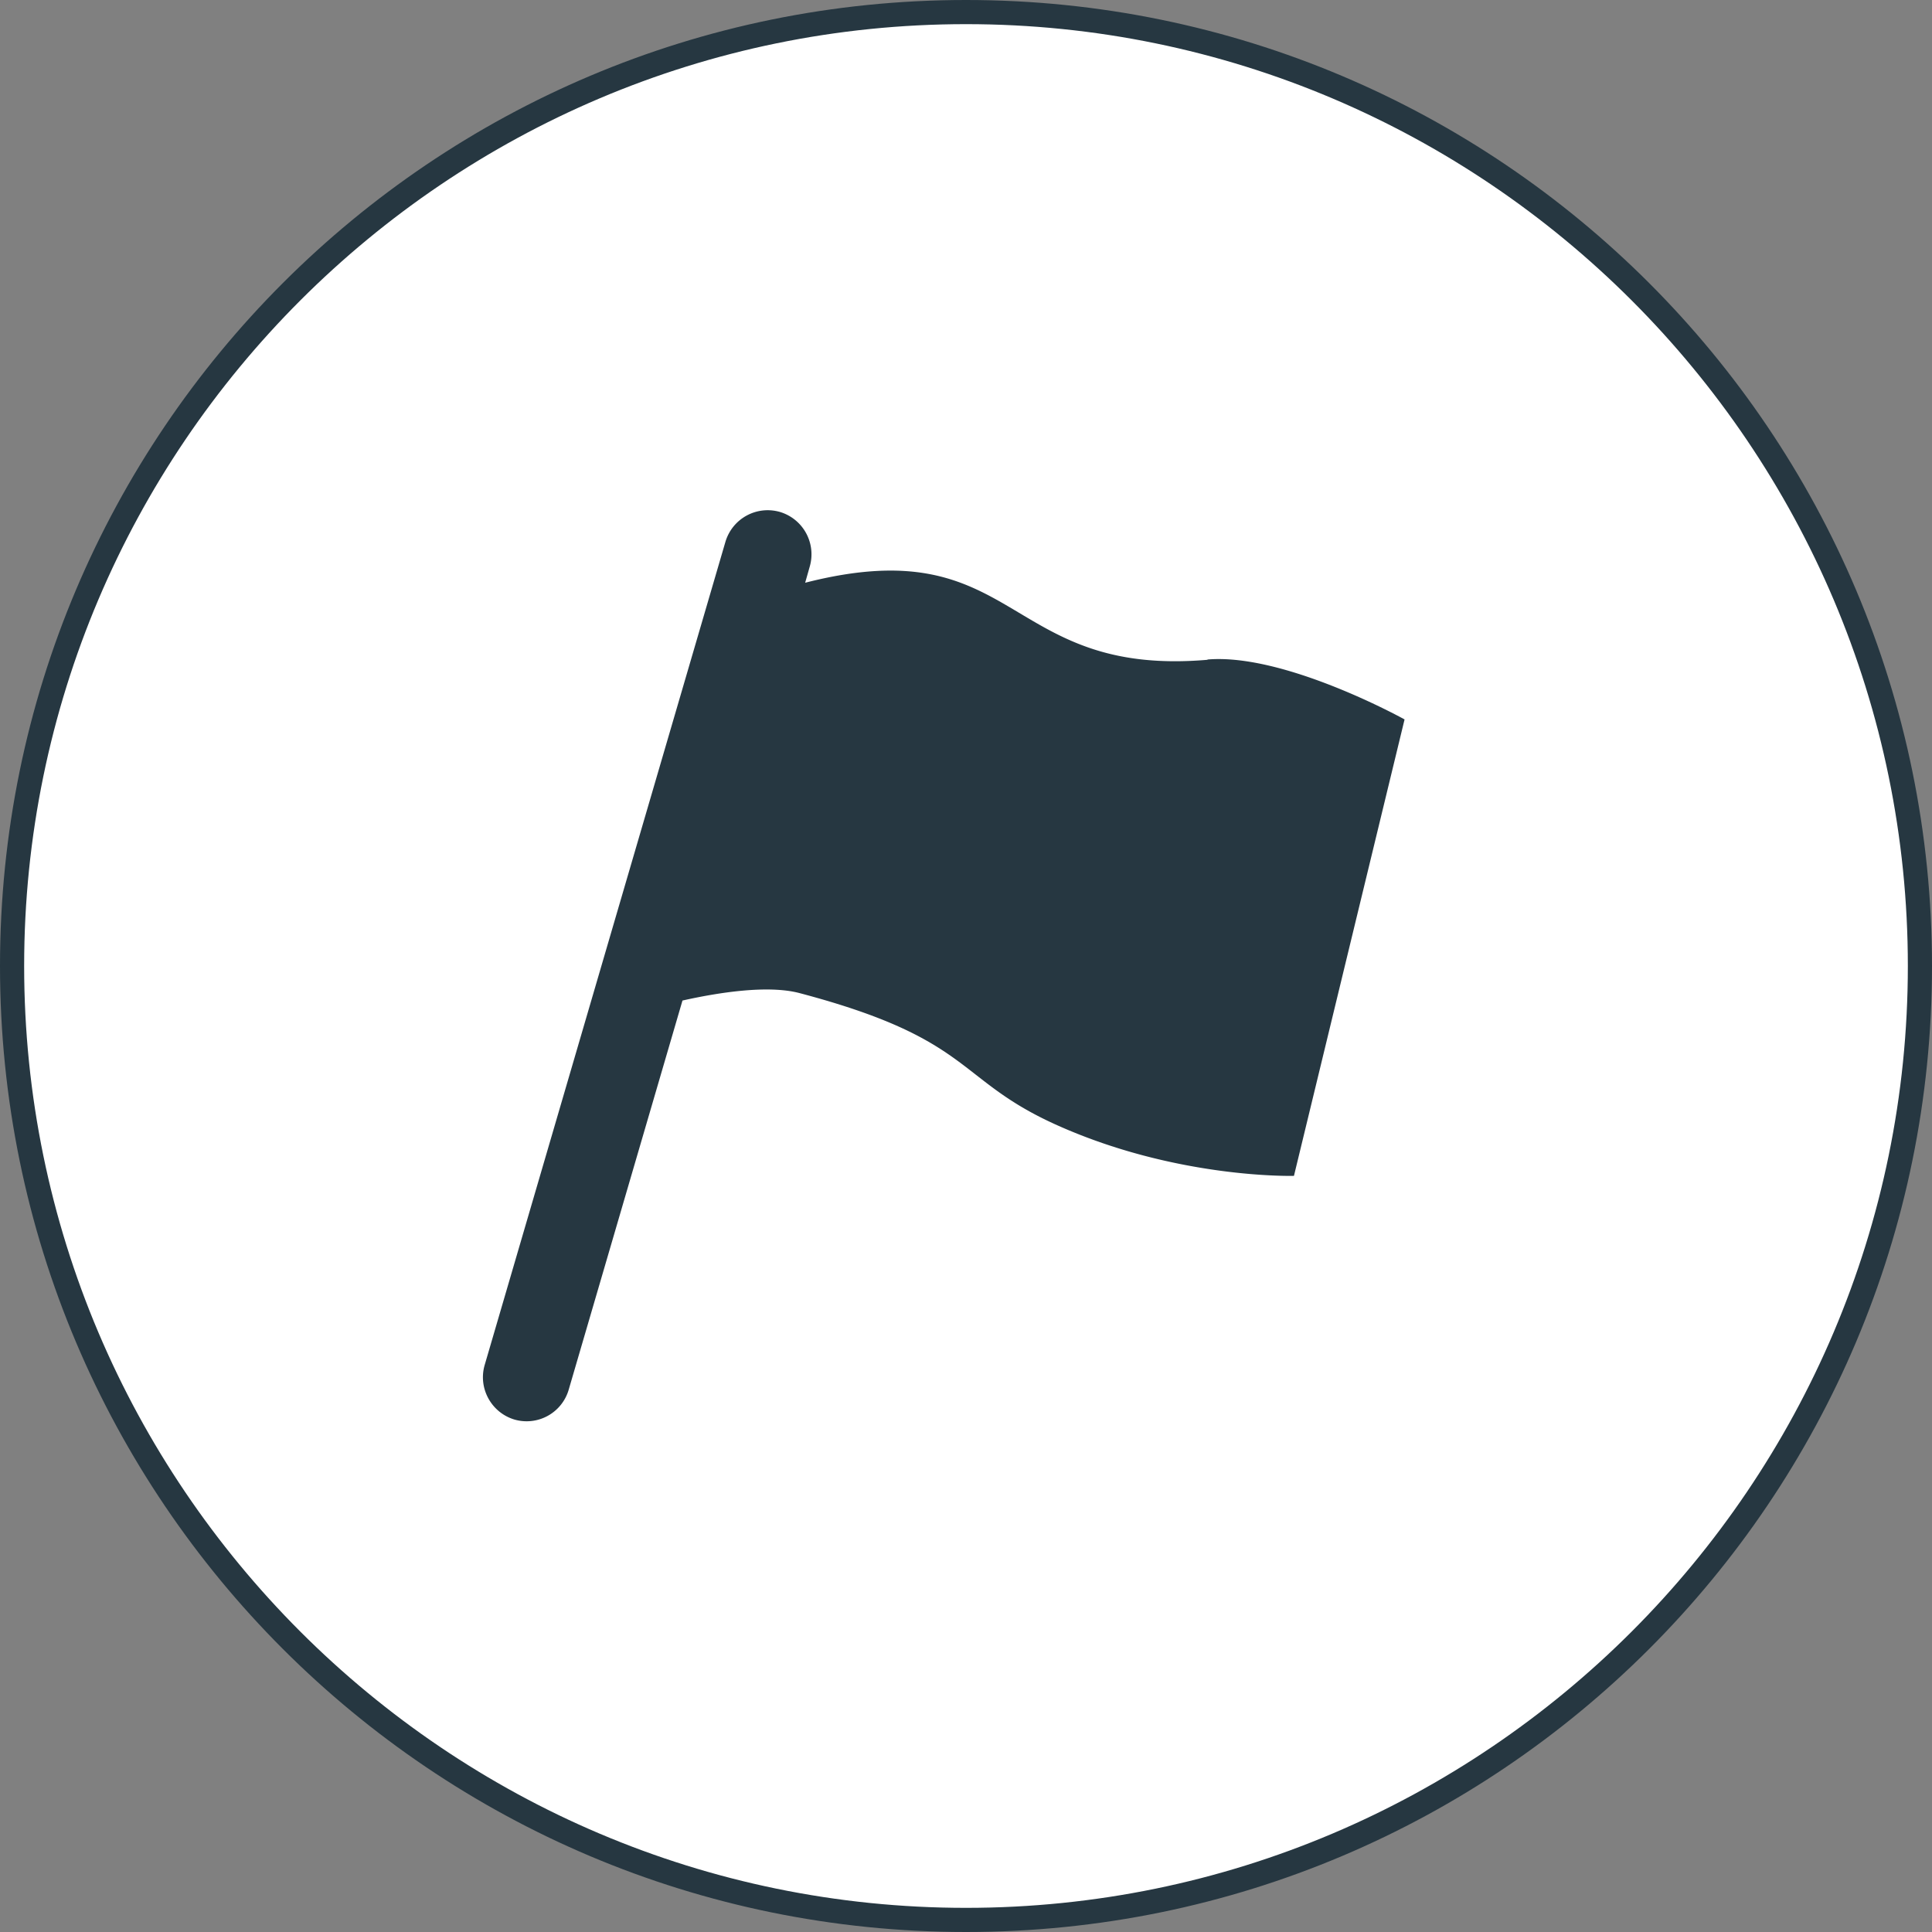 <svg xmlns="http://www.w3.org/2000/svg" width="80" height="80" viewBox="0 0 80 80"><rect x="0" y="0" width="80" height="80" fill="#808080" stroke="none"/><g id="design"><circle cx="40" cy="40" r="39.5" style="fill:#fff"/><path d="M40 1c21.5 0 39 17.5 39 39S61.5 79 40 79 1 61.5 1 40 18.5 1 40 1m0-1C17.91 0 0 17.91 0 40s17.91 40 40 40 40-17.91 40-40S62.09 0 40 0Z" style="fill:#263741"/><path d="M50.01 27.32c-8.52.73-7.78-5.46-16.67-3.19l.19-.67a1.83 1.83 0 0 0-1.23-2.26c-.97-.28-1.97.27-2.26 1.23l-9.97 34.09c-.28.96.27 1.97 1.23 2.26a1.815 1.815 0 0 0 2.25-1.24l4.71-16.11c1.52-.34 3.54-.65 4.84-.31 7.19 1.9 6.45 3.55 10.58 5.43 5.02 2.28 9.9 2.14 9.9 2.14l4.58-18.9s-4.97-2.76-8.17-2.48Z" style="fill:#263741"/><path d="M20 20h40v40H20z" style="fill:none"/></g></svg>